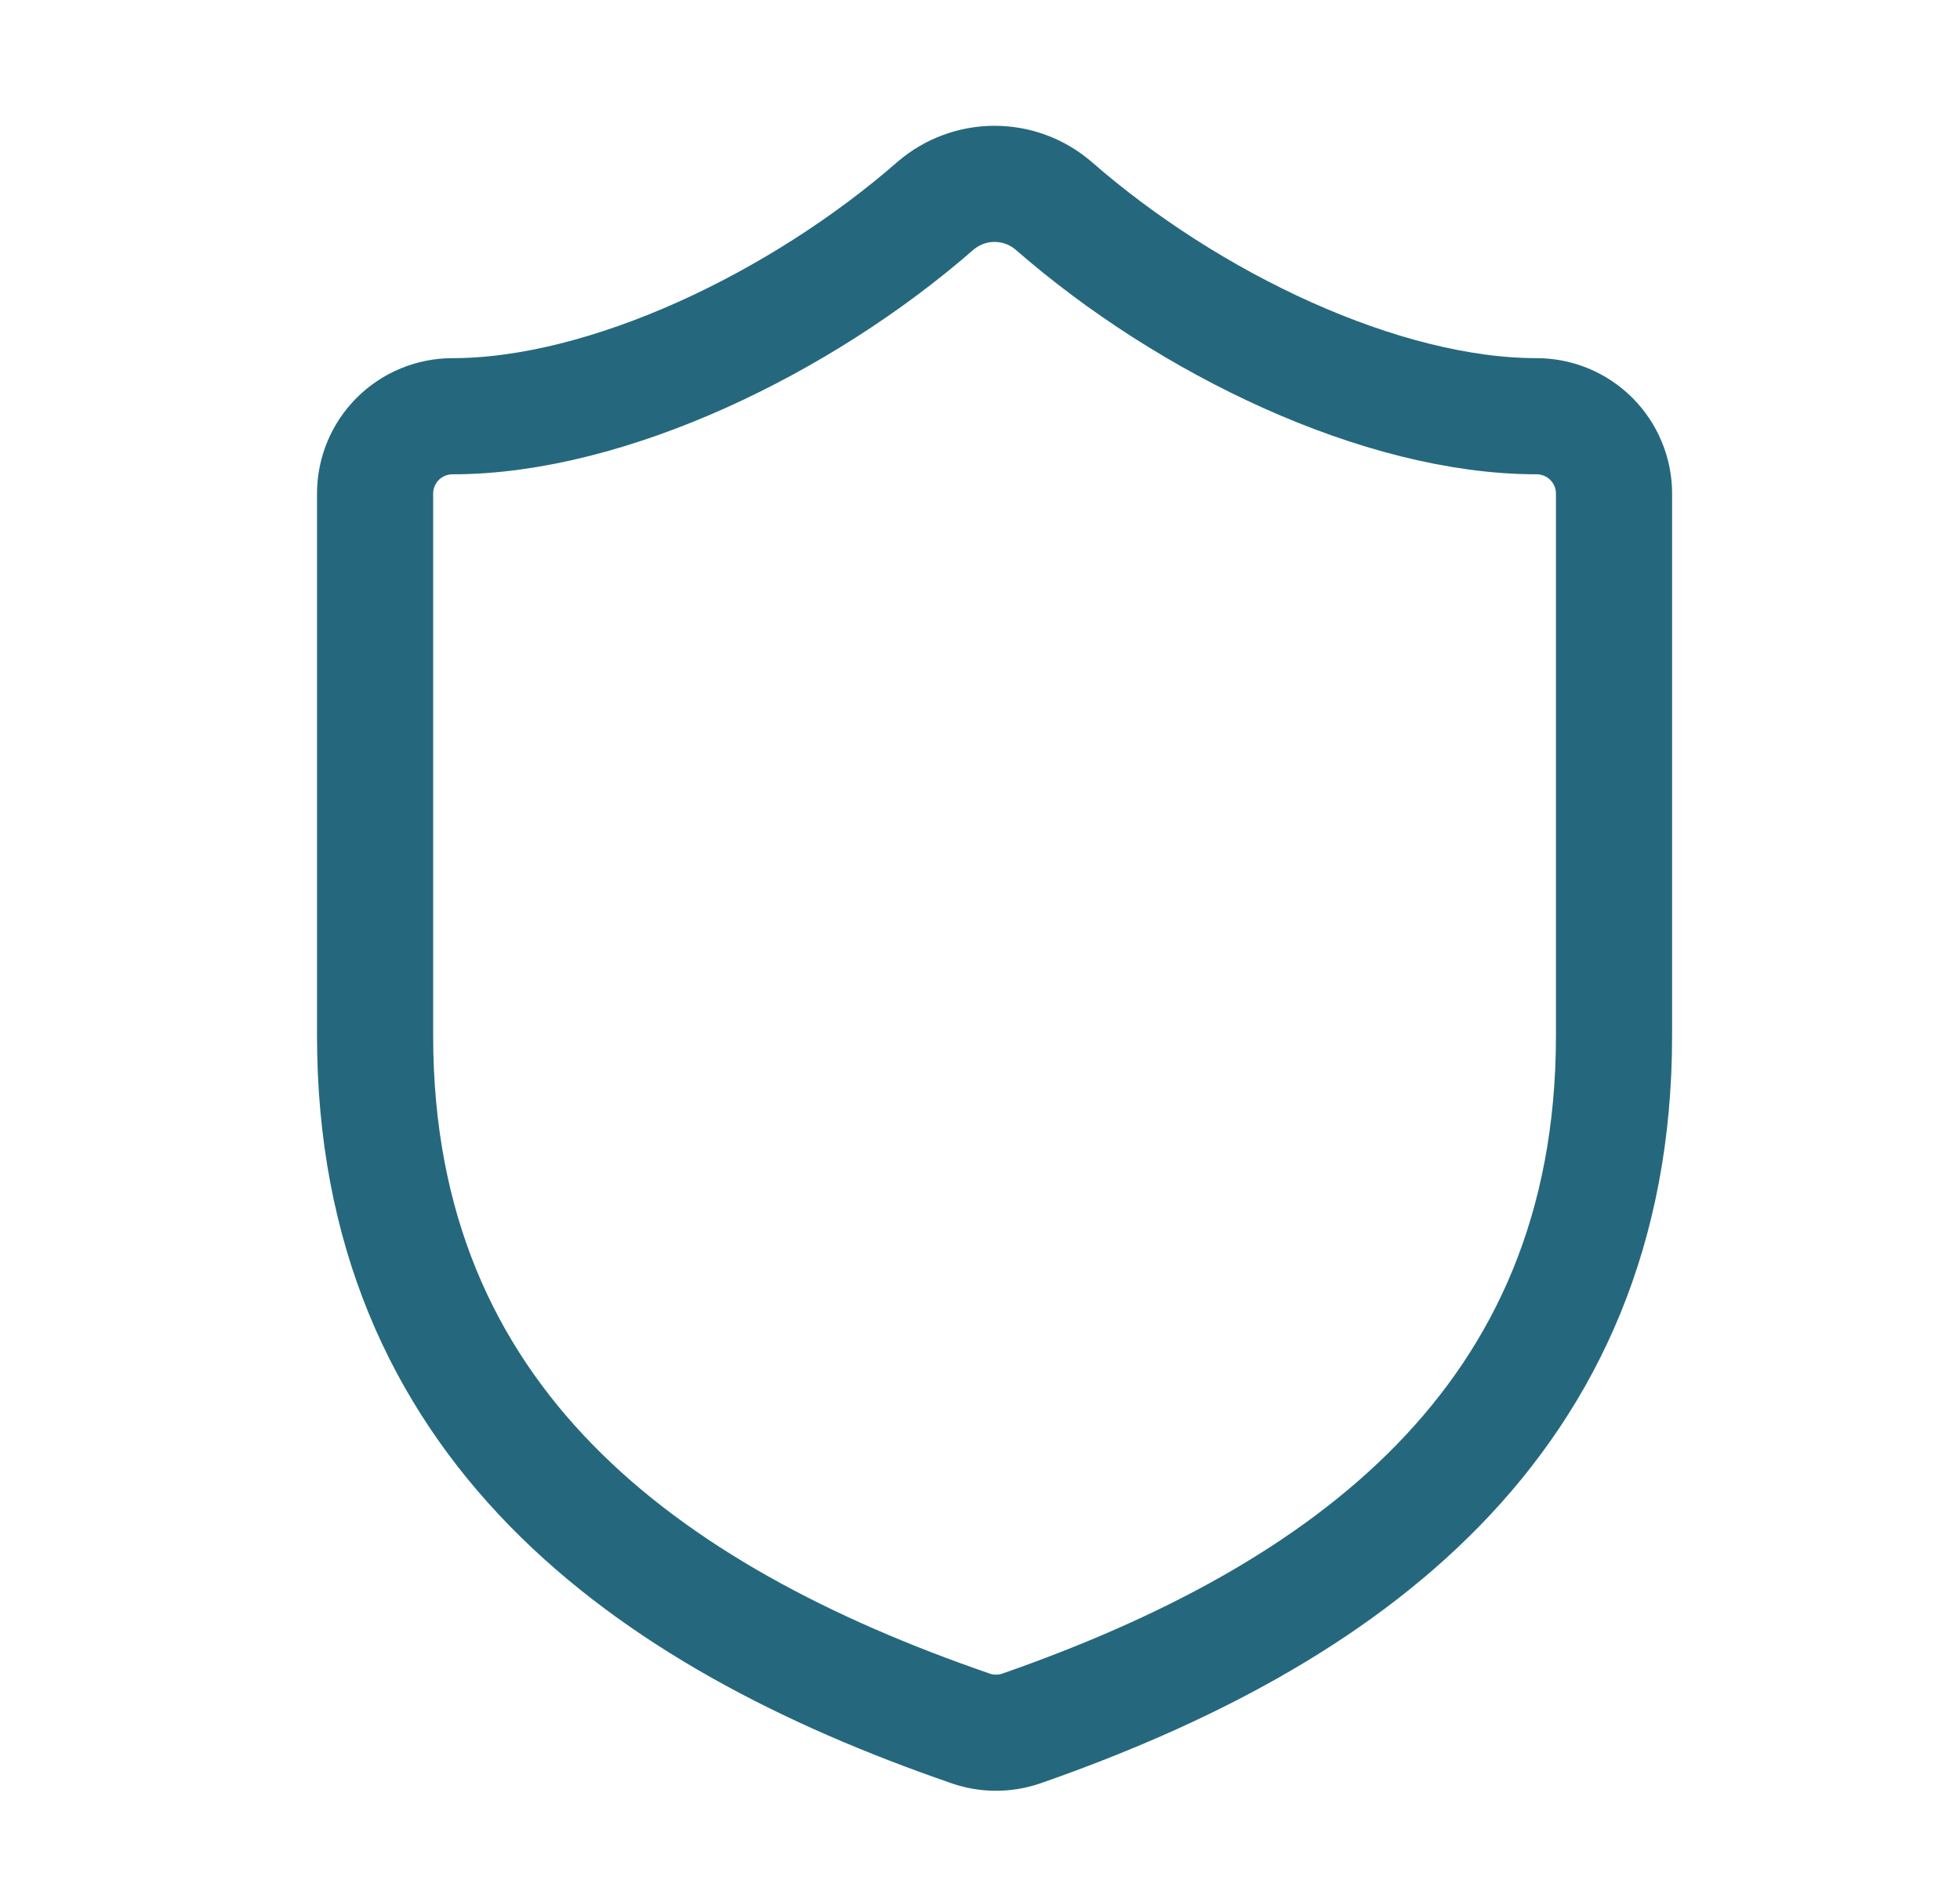 <svg width="27" height="26" viewBox="0 0 27 26" fill="none" xmlns="http://www.w3.org/2000/svg">
<path d="M22.234 14.267C22.234 19.6 18.5 22.267 14.063 23.814C13.831 23.892 13.578 23.889 13.348 23.803C8.9 22.267 5.167 19.6 5.167 14.267V6.8C5.167 6.517 5.279 6.246 5.479 6.046C5.679 5.846 5.951 5.734 6.234 5.734C8.367 5.734 11.034 4.454 12.89 2.832C13.116 2.639 13.403 2.533 13.7 2.533C13.998 2.533 14.285 2.639 14.511 2.832C16.378 4.464 19.034 5.734 21.167 5.734C21.45 5.734 21.721 5.846 21.921 6.046C22.121 6.246 22.234 6.517 22.234 6.8V14.267Z" stroke="#25687D" stroke-width="1.6" stroke-linecap="round" stroke-linejoin="round"/>
</svg>
